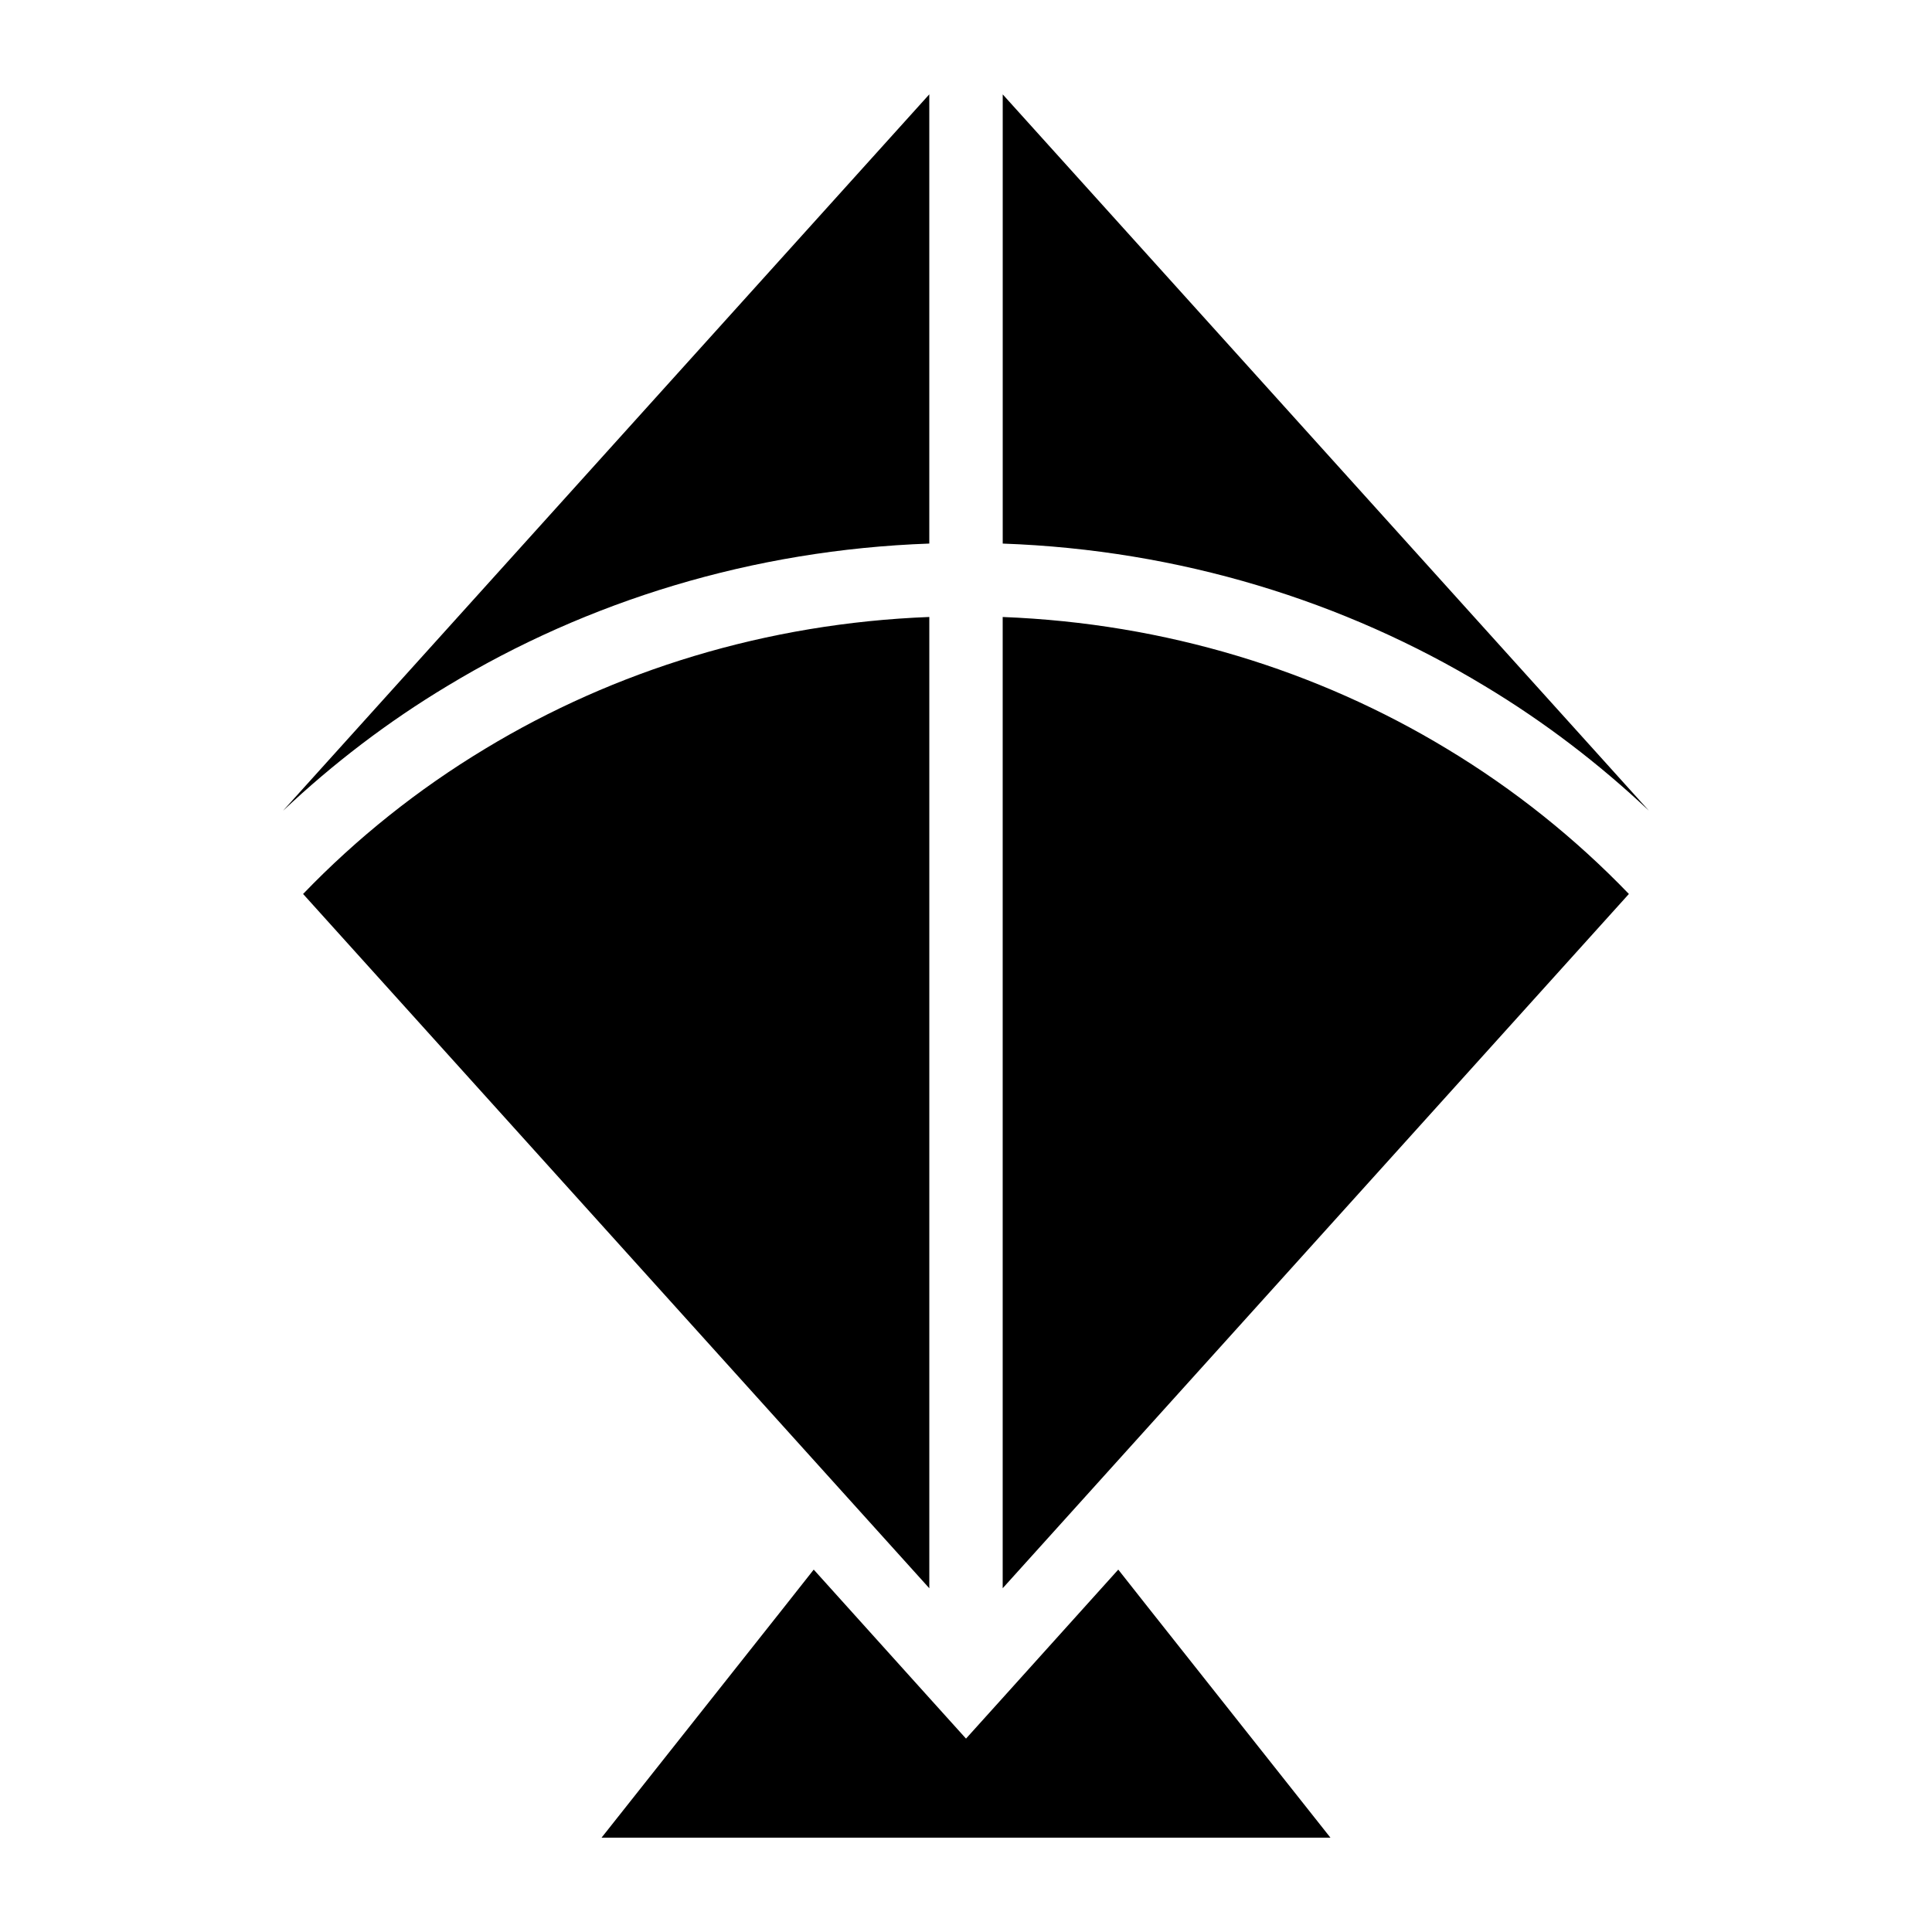 <?xml version="1.0" encoding="UTF-8"?>
<!-- Uploaded to: SVG Find, www.svgrepo.com, Generator: SVG Find Mixer Tools -->
<svg fill="#000000" width="800px" height="800px" version="1.1" viewBox="144 144 512 512" xmlns="http://www.w3.org/2000/svg">
 <path d="m409.72 169 171.25 189.84c-13.199-12.445-27.762-23.578-43.527-33.051-37.129-22.469-80.812-36.074-127.71-37.734v-119.05zm30.633 390.96 7.91 10.027 48.316 61.012h-193.16l48.316-61.012 7.91-10.027 30.633 34.008 9.723 10.781 9.723-10.781zm135.32-179.05-165.95 183.99v-257.39c43.227 1.664 83.48 14.207 117.69 34.914 17.887 10.781 34.109 23.781 48.266 38.492zm-185.4 183.99-165.95-183.99c14.156-14.711 30.379-27.711 48.266-38.492 34.207-20.707 74.465-33.25 117.69-34.914v257.39zm-171.25-206.06 171.25-189.84v119.05c-46.906 1.664-90.586 15.266-127.71 37.734-15.77 9.473-30.328 20.605-43.527 33.051z" fill-rule="evenodd"/>
</svg>